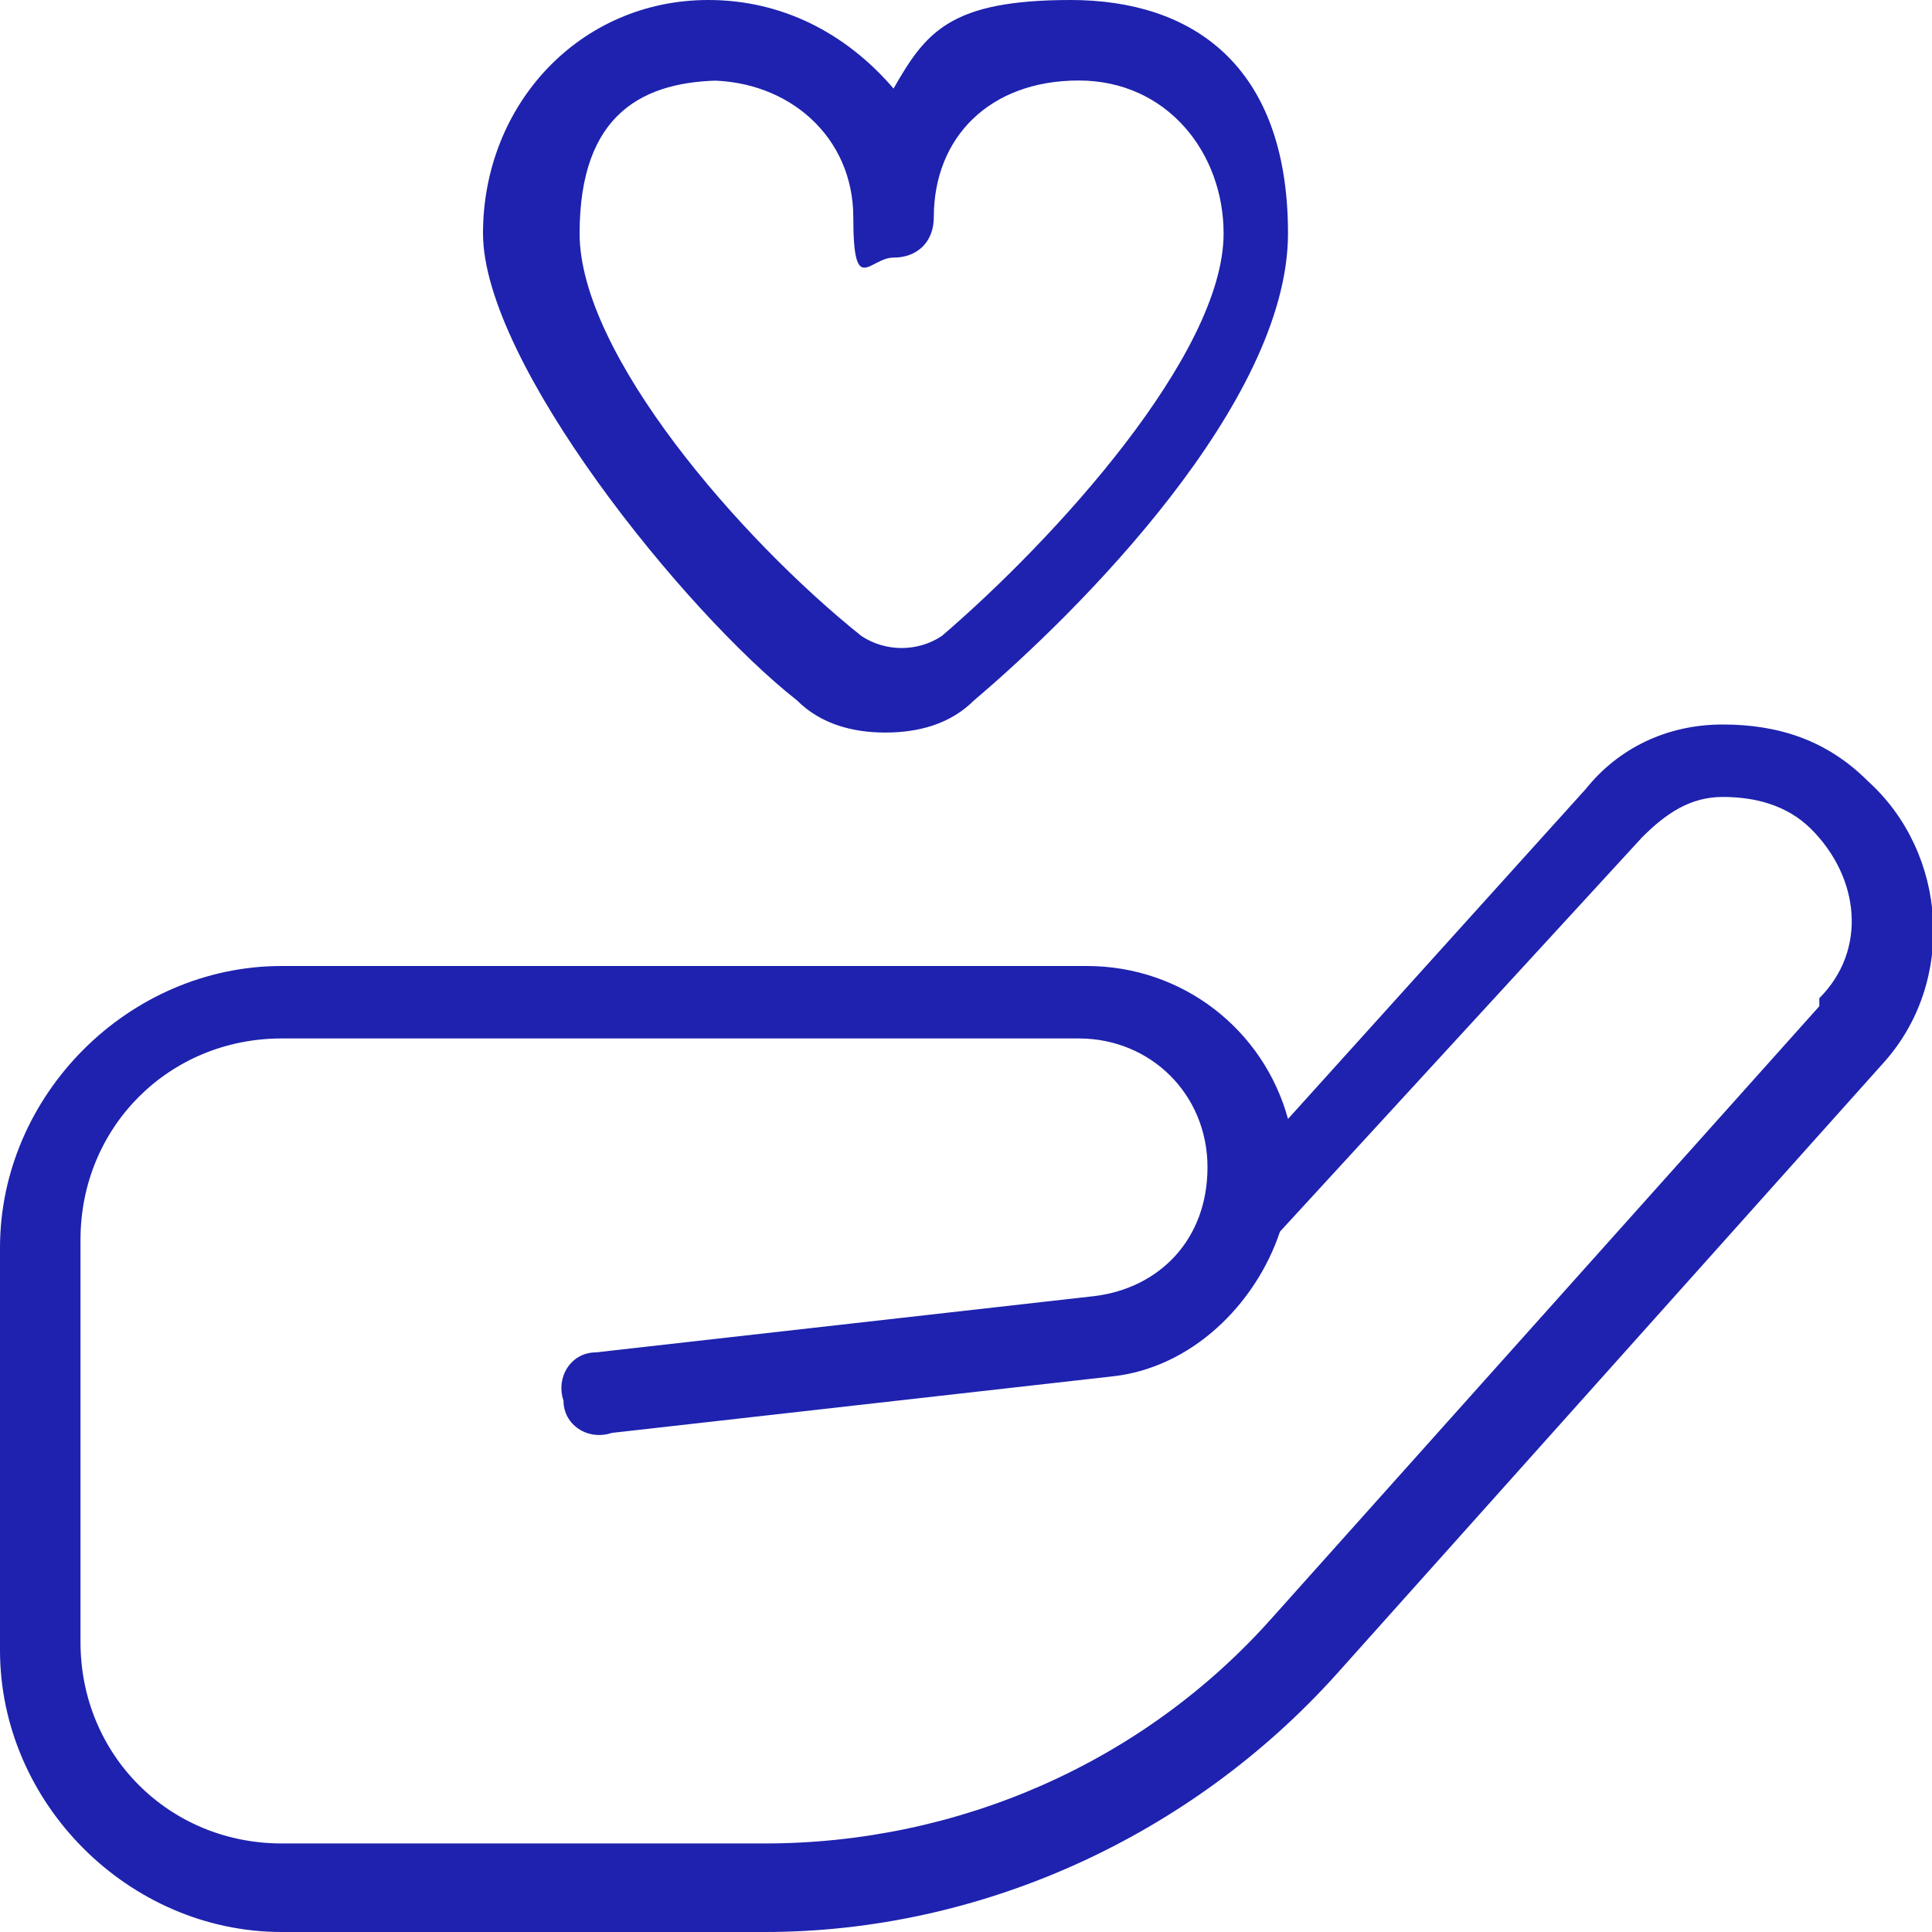 <?xml version="1.0" encoding="UTF-8"?>
<svg xmlns="http://www.w3.org/2000/svg" version="1.1" viewBox="0 0 24 24">
  <defs>
    <style>
      .cls-1 {
        fill: #1e22ae;
      }
    </style>
  </defs>
  <!-- Generator: Adobe Illustrator 28.7.1, SVG Export Plug-In . SVG Version: 1.2.0 Build 142)  -->
  <g>
    <g id="Layer_1">
      <path class="cls-1" d="M23.2,9.7c-.5-.5-1.1-.7-1.8-.7-.7,0-1.3.3-1.7.8l-3.7,4.1c-.3-1.1-1.3-1.9-2.5-1.9H3.5c-1.9,0-3.5,1.6-3.5,3.5v5c0,1.9,1.6,3.5,3.5,3.5h6c2.7,0,5.3-1.2,7.1-3.2l6.8-7.6c.9-1,.8-2.6-.2-3.5ZM22.6,12.5l-6.8,7.6c-1.6,1.8-3.9,2.8-6.3,2.8H3.5c-1.4,0-2.5-1.1-2.5-2.5v-5c0-1.4,1.1-2.5,2.5-2.5h9.9c.9,0,1.6.7,1.6,1.6s-.6,1.5-1.4,1.6l-6.2.7c-.3,0-.5.3-.4.6,0,.3.3.5.6.4l6.2-.7c1-.1,1.8-.9,2.1-1.8l4.5-4.9c.3-.3.6-.5,1-.5.4,0,.8.1,1.1.4.6.6.7,1.5.1,2.1h0ZM9.9,8.7c.3.3.7.4,1.1.4s.8-.1,1.1-.4c1.3-1.1,3.9-3.7,3.9-5.8S14.8,0,13.3,0s-1.8.4-2.2,1.1C10.5.4,9.7,0,8.8,0,7.2,0,6,1.3,6,2.9s2.5,4.7,3.9,5.8h0ZM8.8,1c1,0,1.8.7,1.8,1.7s.2.5.5.5.5-.2.5-.5c0-1,.7-1.7,1.8-1.7s1.8.9,1.8,1.9c0,1.5-2.1,3.8-3.5,5-.3.2-.7.2-1,0-1.5-1.2-3.5-3.5-3.5-5s.8-1.9,1.8-1.9h0Z"></path>
    </g>
  </g>
</svg>
